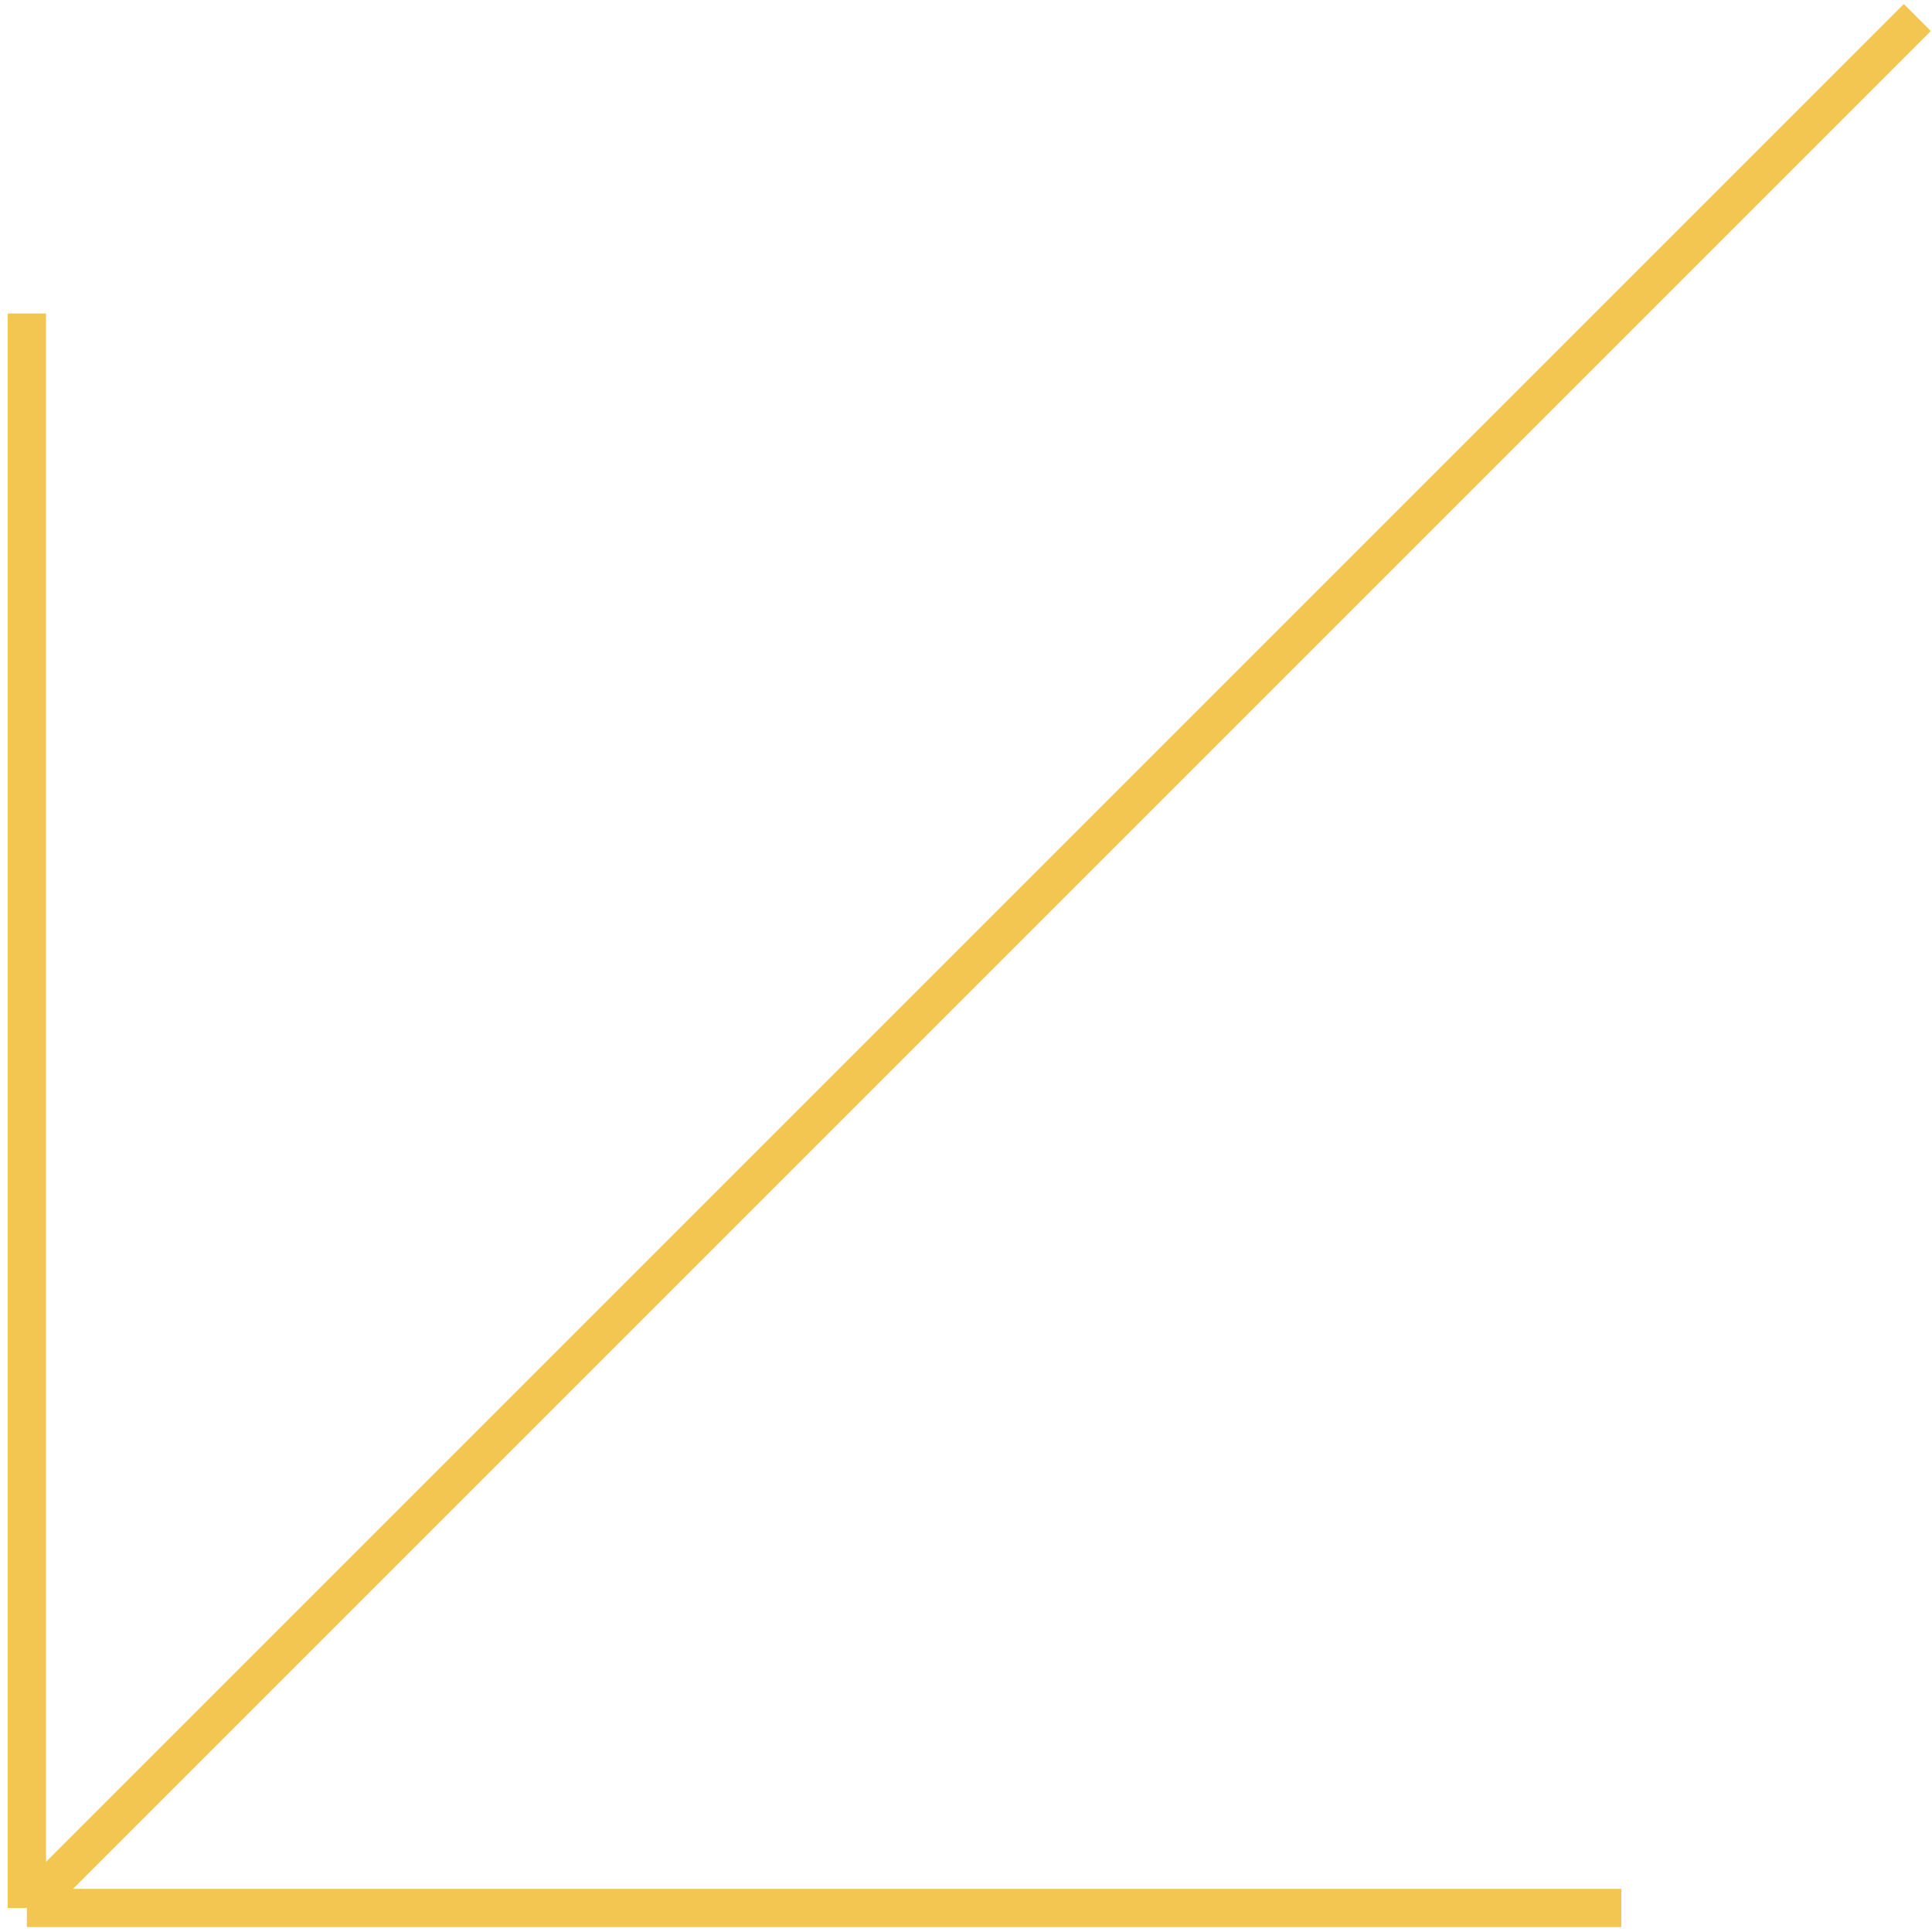 <svg width="172" height="172" viewBox="0 0 172 172" fill="none" xmlns="http://www.w3.org/2000/svg">
<g clip-path="url(#clip0_748_15532)">
<path d="M2.393 169.861L144.342 169.861M2.393 169.861L2.393 27.912M2.393 169.861L170.692 1.562" stroke="#F3C651" stroke-width="3.4"/>
</g>
<defs>
<clipPath id="clip0_748_15532">
<rect width="172" height="172" fill="white" transform="translate(0 172) rotate(-90)"/>
</clipPath>
</defs>
</svg>
